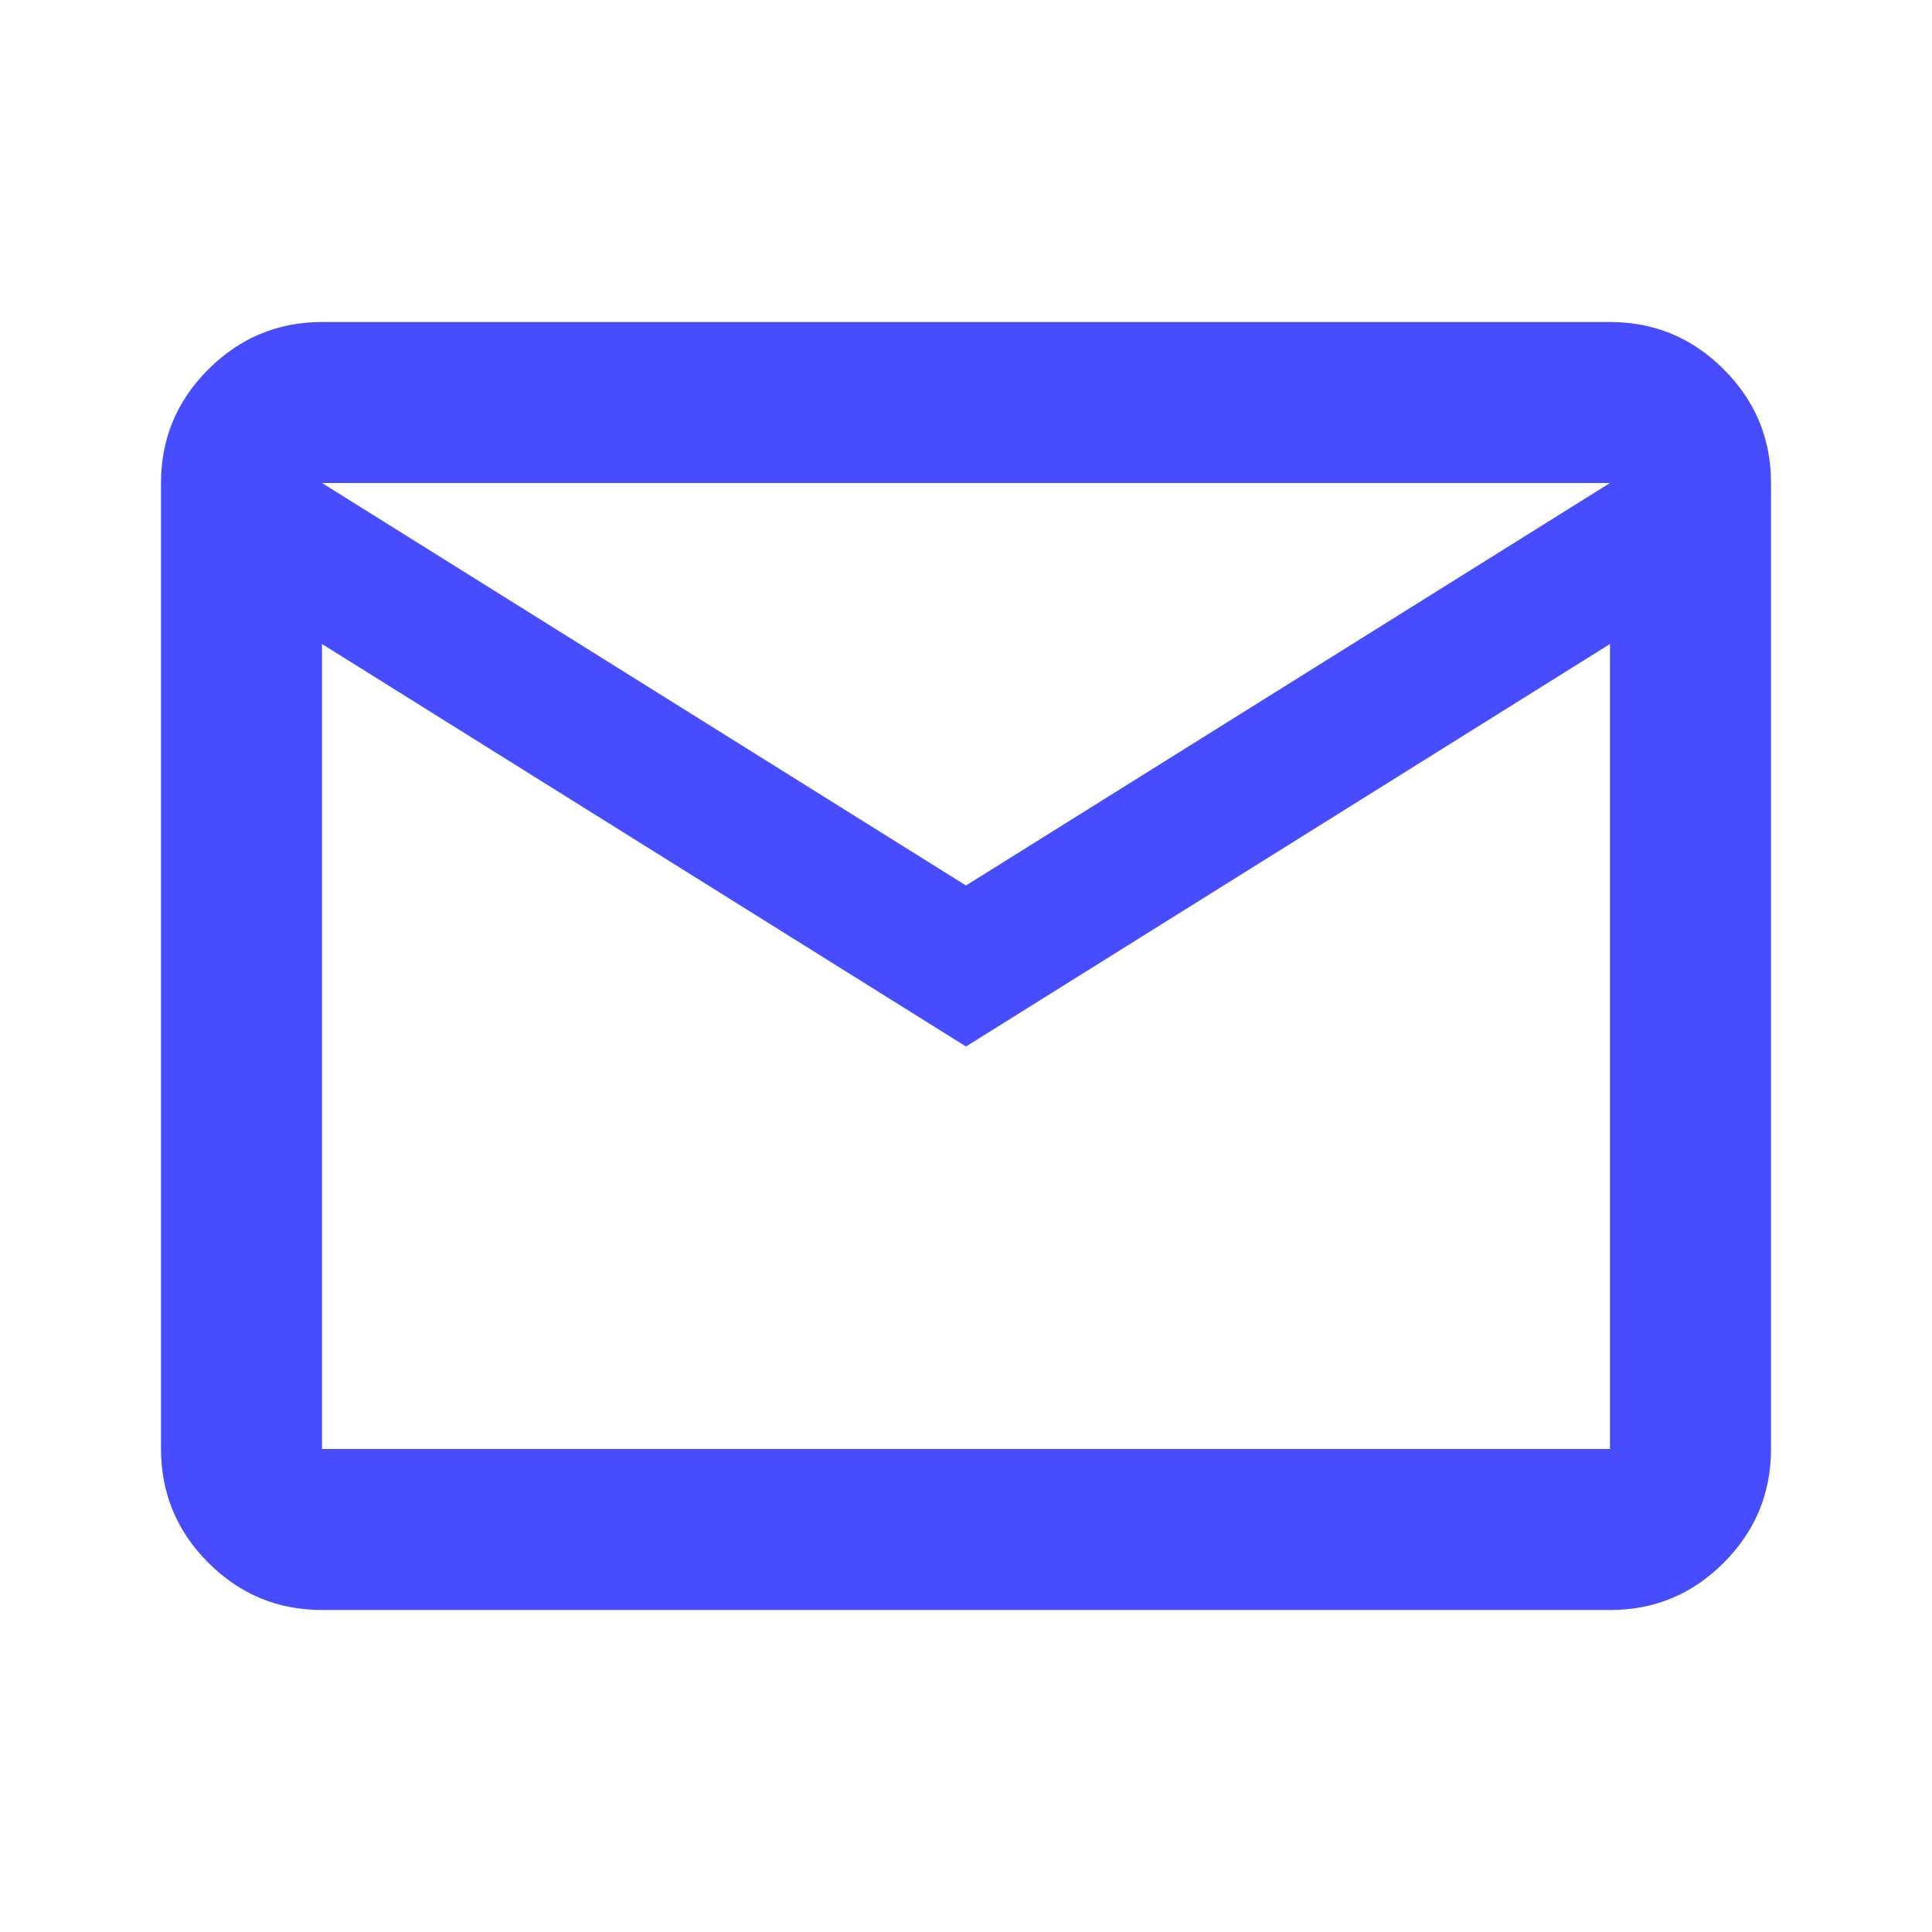 <svg xmlns="http://www.w3.org/2000/svg" width="54" height="54" viewBox="0 0 54 54" fill="none"><path d="M9 45C7.763 45 6.704 44.56 5.823 43.679C4.942 42.799 4.502 41.739 4.5 40.5V13.5C4.5 12.262 4.941 11.204 5.823 10.323C6.705 9.443 7.764 9.002 9 9H45C46.237 9 47.297 9.441 48.179 10.323C49.061 11.205 49.502 12.264 49.5 13.5V40.5C49.5 41.737 49.06 42.797 48.179 43.679C47.299 44.561 46.239 45.002 45 45H9ZM27 29.25L9 18V40.5H45V18L27 29.25ZM27 24.75L45 13.5H9L27 24.75ZM9 18V13.5V40.5V18Z" fill="#474CFF"></path></svg>